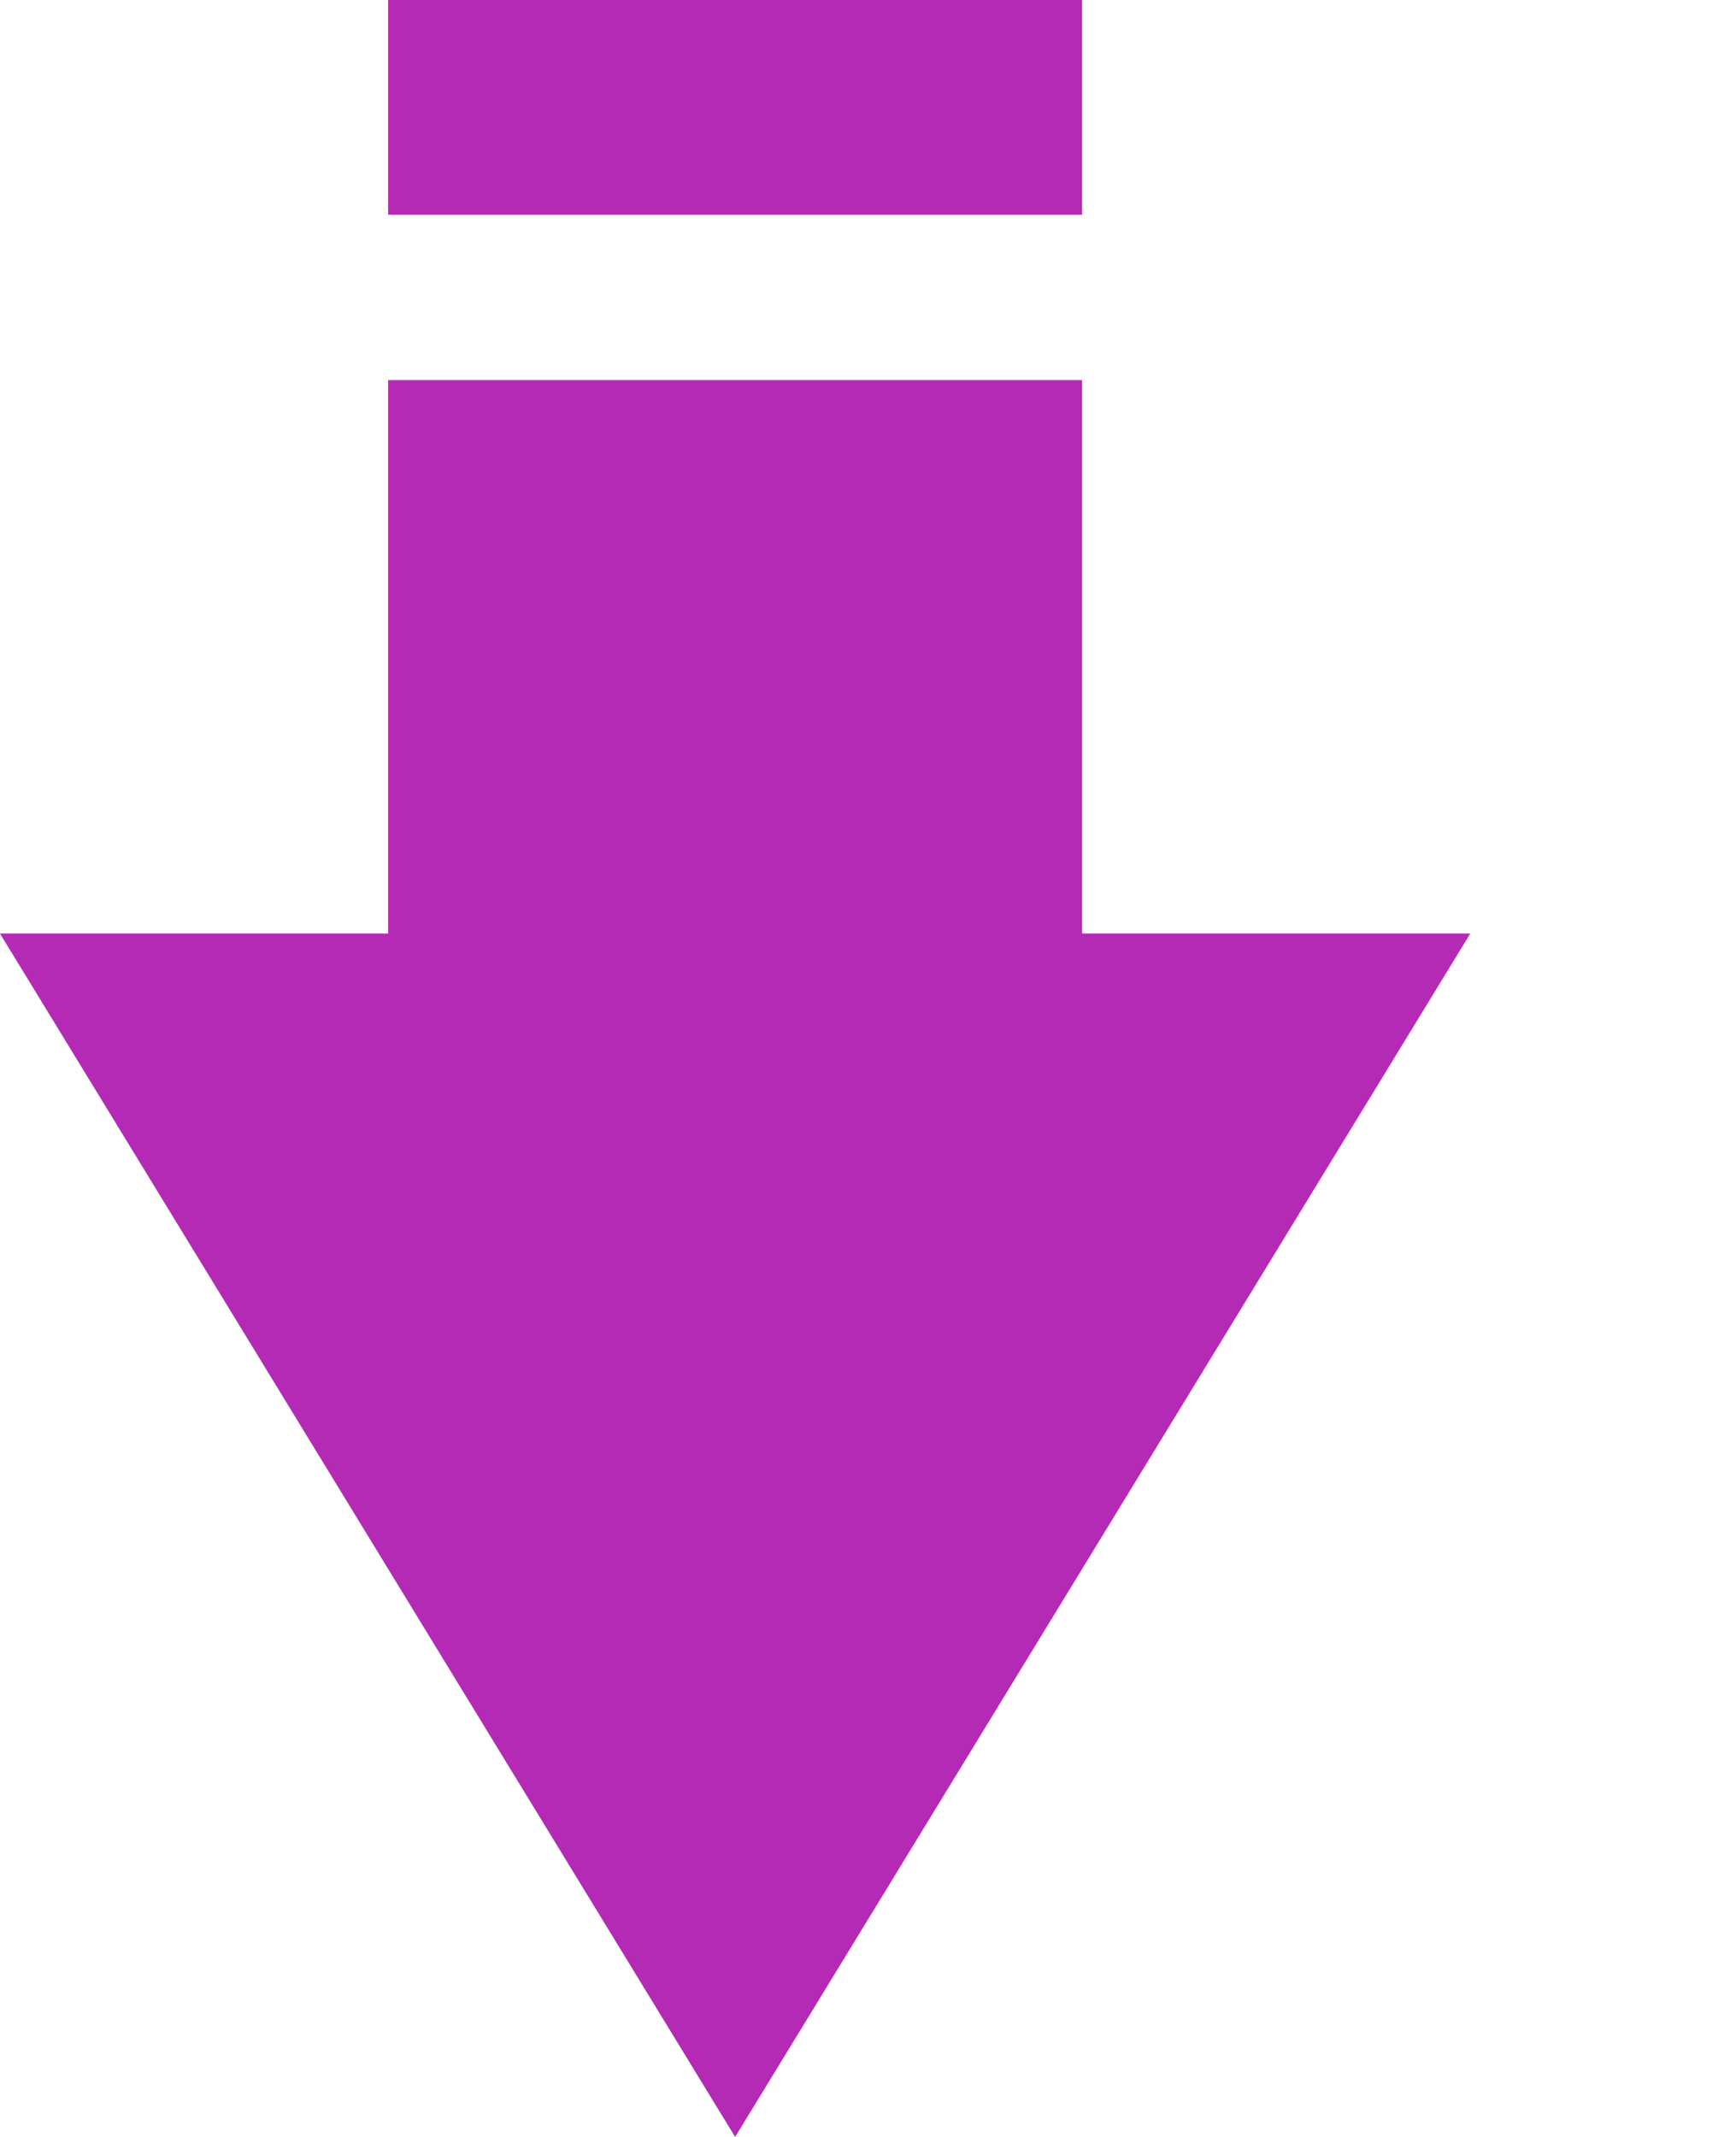 <?xml version="1.0" encoding="utf-8"?>
<!-- Generator: Adobe Illustrator 14.0.0, SVG Export Plug-In . SVG Version: 6.00 Build 43363)  -->
<!DOCTYPE svg PUBLIC "-//W3C//DTD SVG 1.1//EN" "http://www.w3.org/Graphics/SVG/1.1/DTD/svg11.dtd">
<svg version="1.1" id="图层_1" xmlns="http://www.w3.org/2000/svg" xmlns:xlink="http://www.w3.org/1999/xlink" x="0px" y="0px"
	 width="13px" height="16px" viewBox="0 0 13 16" enable-background="new 0 0 13 16" xml:space="preserve">
<title>Group 18</title>
<desc>Created with Sketch.</desc>
<path id="_248438432" fill="#B52AB4" d="M2.907,0h5.196v1.608H2.907V0z M0,6.99h2.907V2.846h5.196V6.99h2.907L5.505,16L0,6.99z"/>
</svg>
